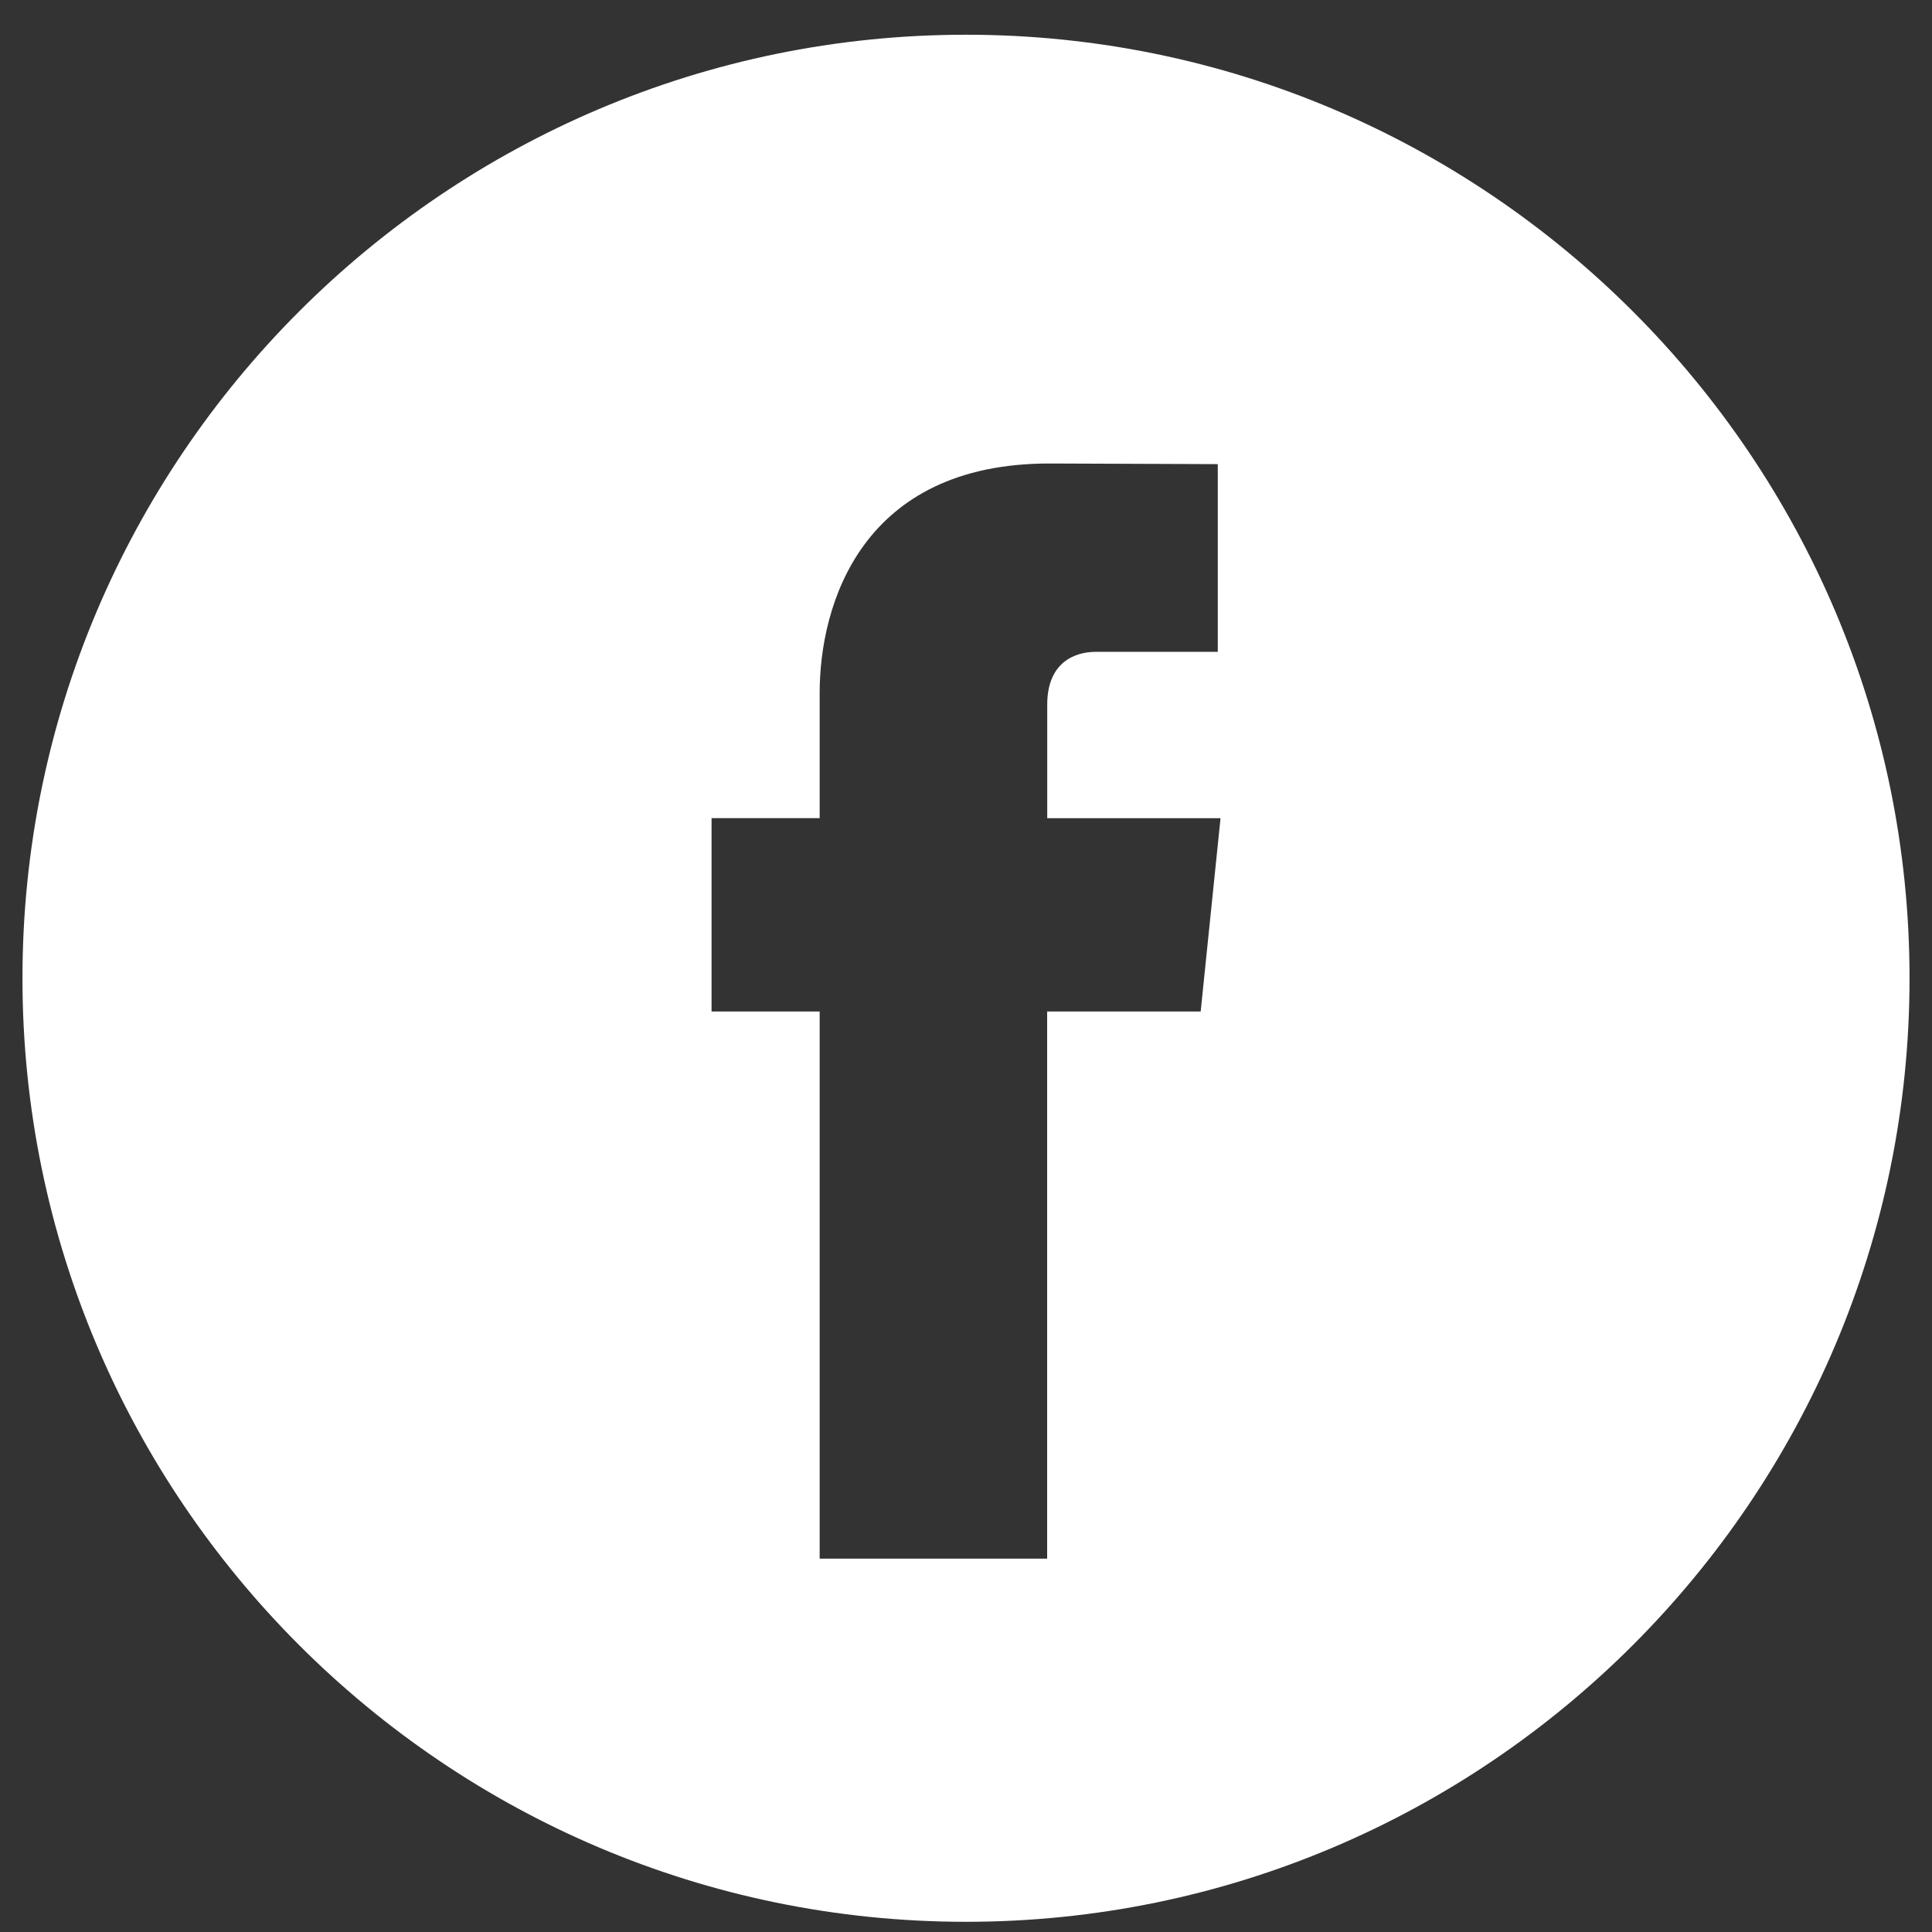 <?xml version="1.0" encoding="UTF-8"?>
<svg xmlns="http://www.w3.org/2000/svg" width="43" height="43" viewBox="0 0 43 43" fill="none">
  <rect x="0" y="0" width="43" height="43" fill="#333333" stroke="none"/>
  <g id="fi_2168281" clip-path="url(#clip0_6558_835)">
    <g id="Group">
      <g id="Group_2">
        <path id="Vector" d="M21.5 0.773C9.921 0.773 0.5 10.194 0.5 21.773C0.5 33.352 9.921 42.773 21.5 42.773C33.078 42.773 42.5 33.352 42.5 21.773C42.5 10.194 33.08 0.773 21.5 0.773ZM26.723 22.513H23.306V34.69H18.243C18.243 34.69 18.243 28.036 18.243 22.513H15.837V18.209H18.243V15.425C18.243 13.431 19.191 10.316 23.352 10.316L27.104 10.33V14.508C27.104 14.508 24.824 14.508 24.381 14.508C23.938 14.508 23.308 14.73 23.308 15.681V18.21H27.165L26.723 22.513Z" fill="white"></path>
      </g>
    </g>
  </g>
  <defs>
    <clipPath id="clip0_6558_835">
      <rect width="42" height="42" fill="white" transform="translate(0.5 0.773)"></rect>
    </clipPath>
  </defs>
</svg>
